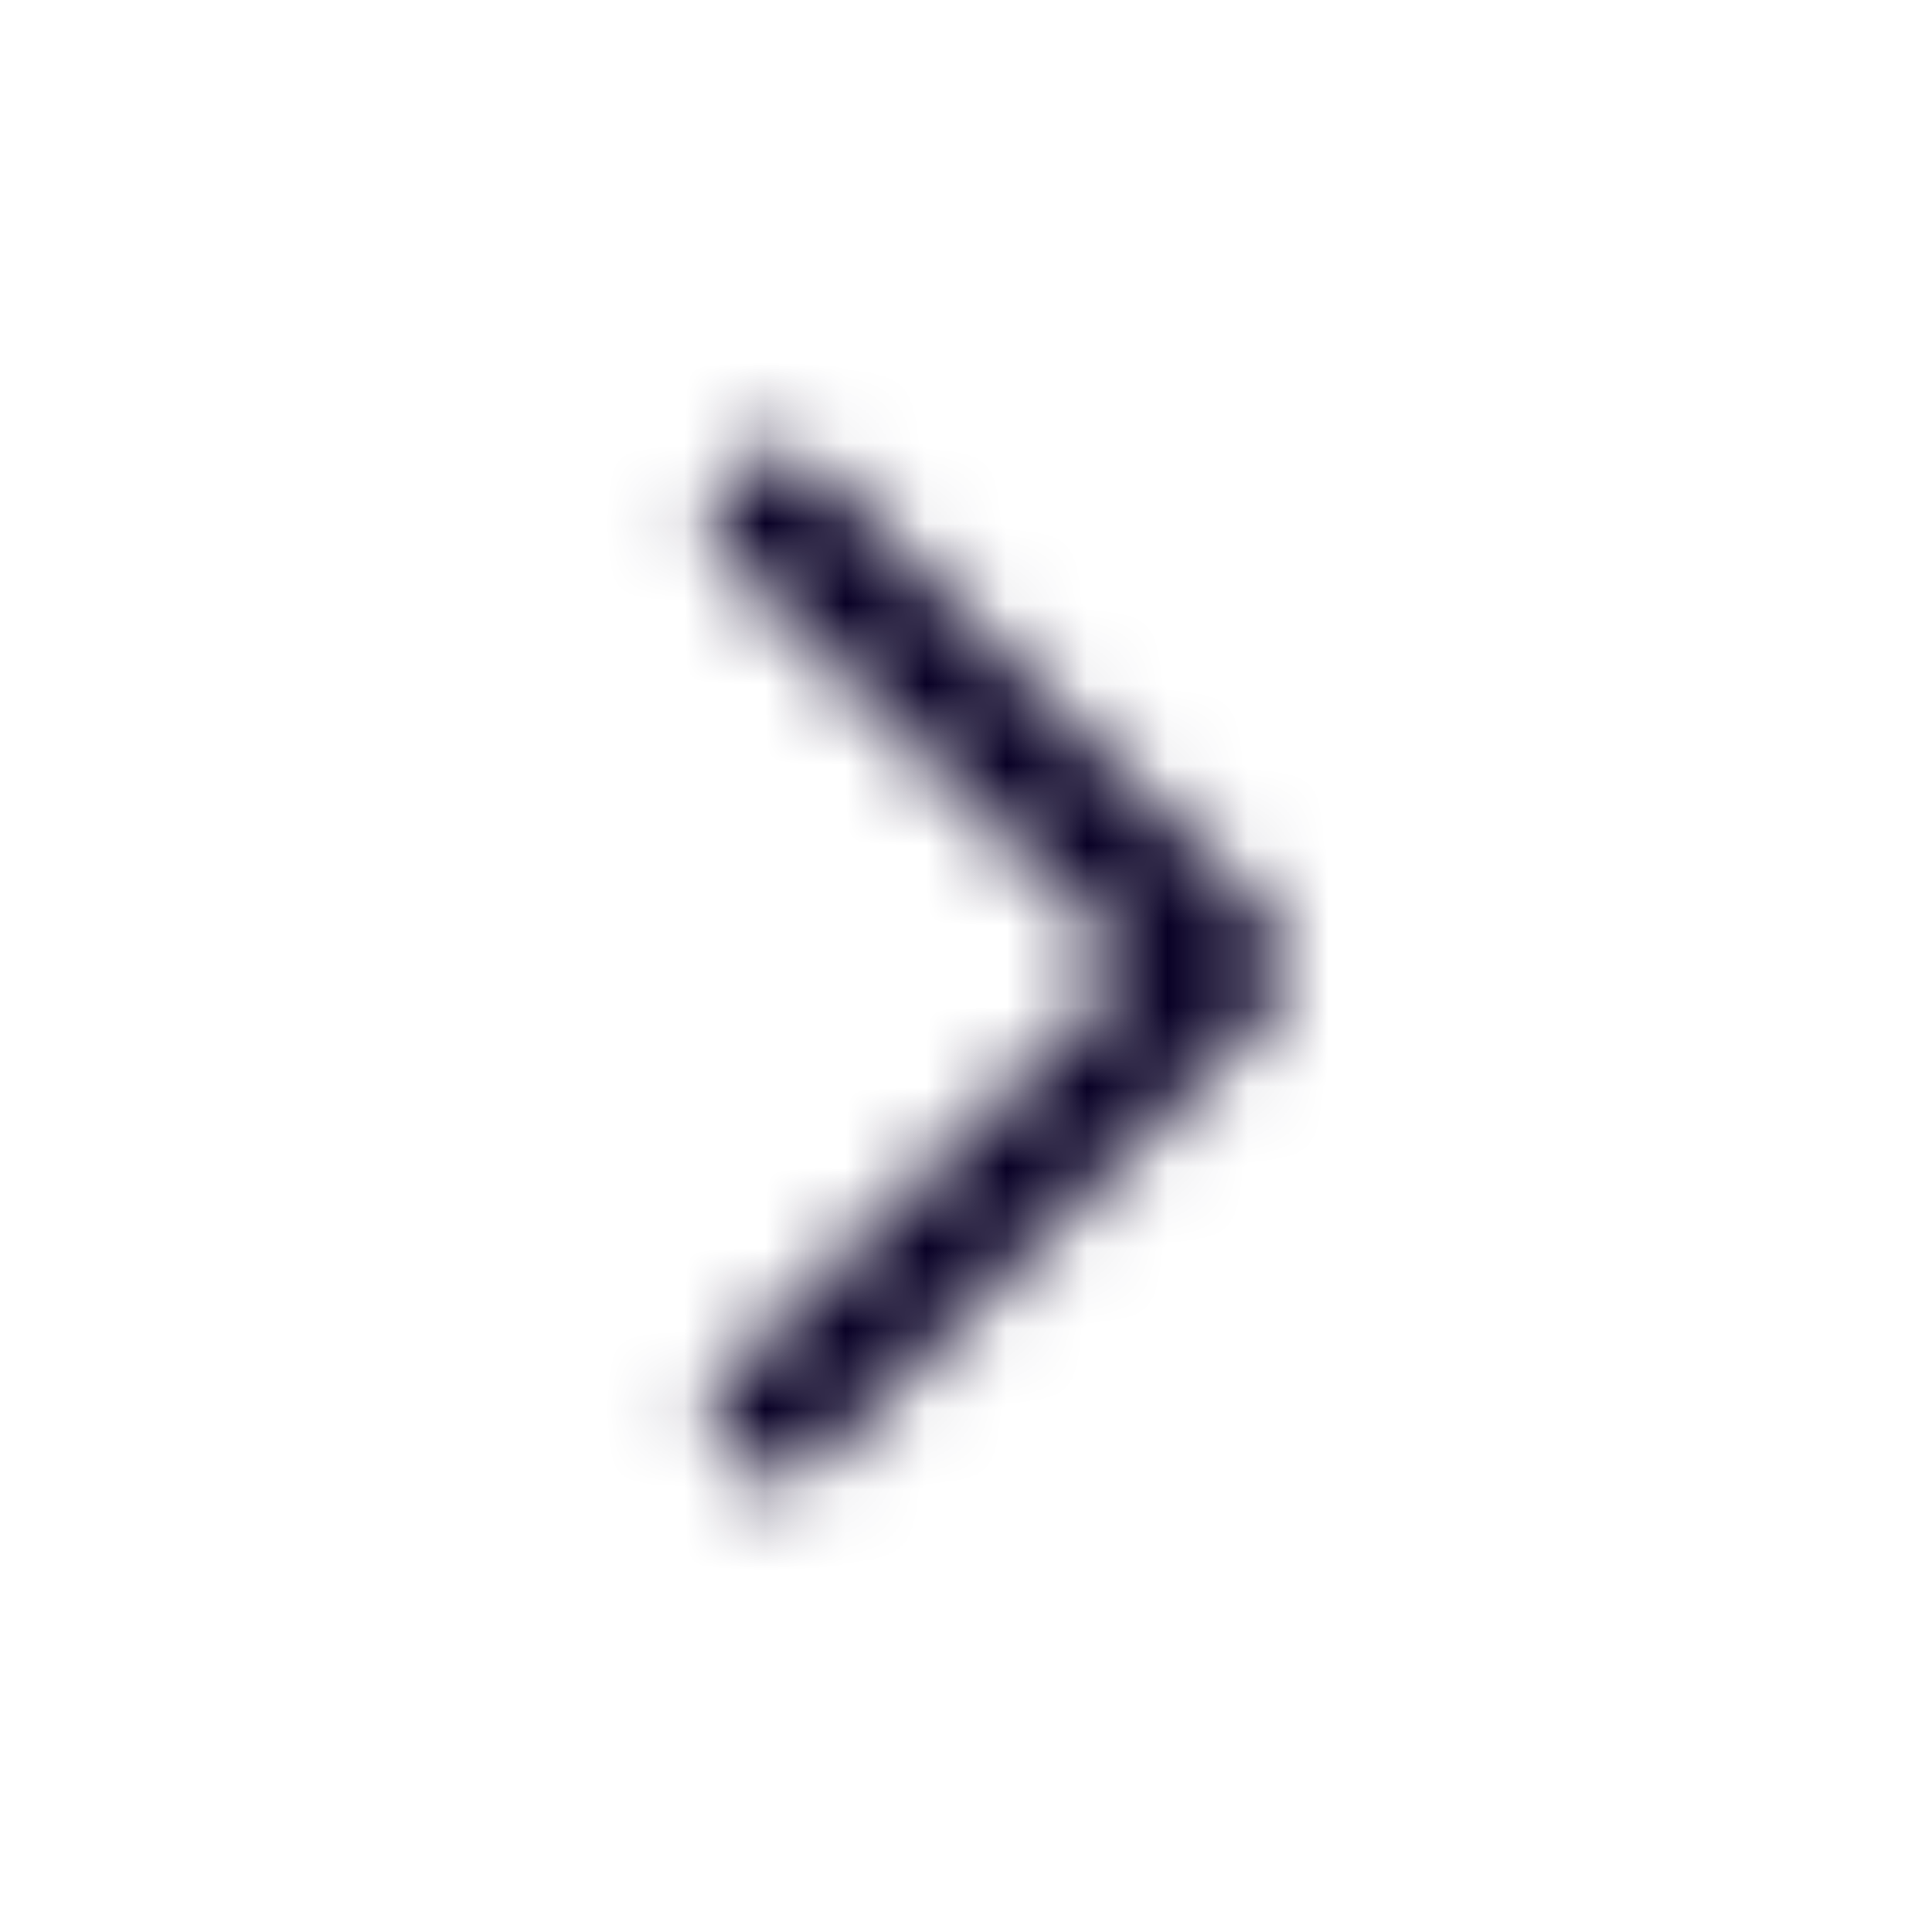 <svg width="24" height="24" viewBox="0 0 24 24" fill="none" xmlns="http://www.w3.org/2000/svg">
<mask id="mask0" mask-type="alpha" maskUnits="userSpaceOnUse" x="8" y="5" width="9" height="14">
<path d="M9.035 6.965C8.723 6.653 8.723 6.146 9.035 5.834C9.348 5.521 9.854 5.521 10.166 5.834L15.767 11.434C16.079 11.746 16.079 12.253 15.767 12.565L10.166 18.165C9.854 18.478 9.348 18.478 9.035 18.165C8.723 17.853 8.723 17.346 9.035 17.034L14.069 12L9.035 6.965Z" fill="white"/>
</mask>
<g mask="url(#mask0)">
<path d="M24 0H0V24H24V0Z" fill="#080025"/>
</g>
</svg>
